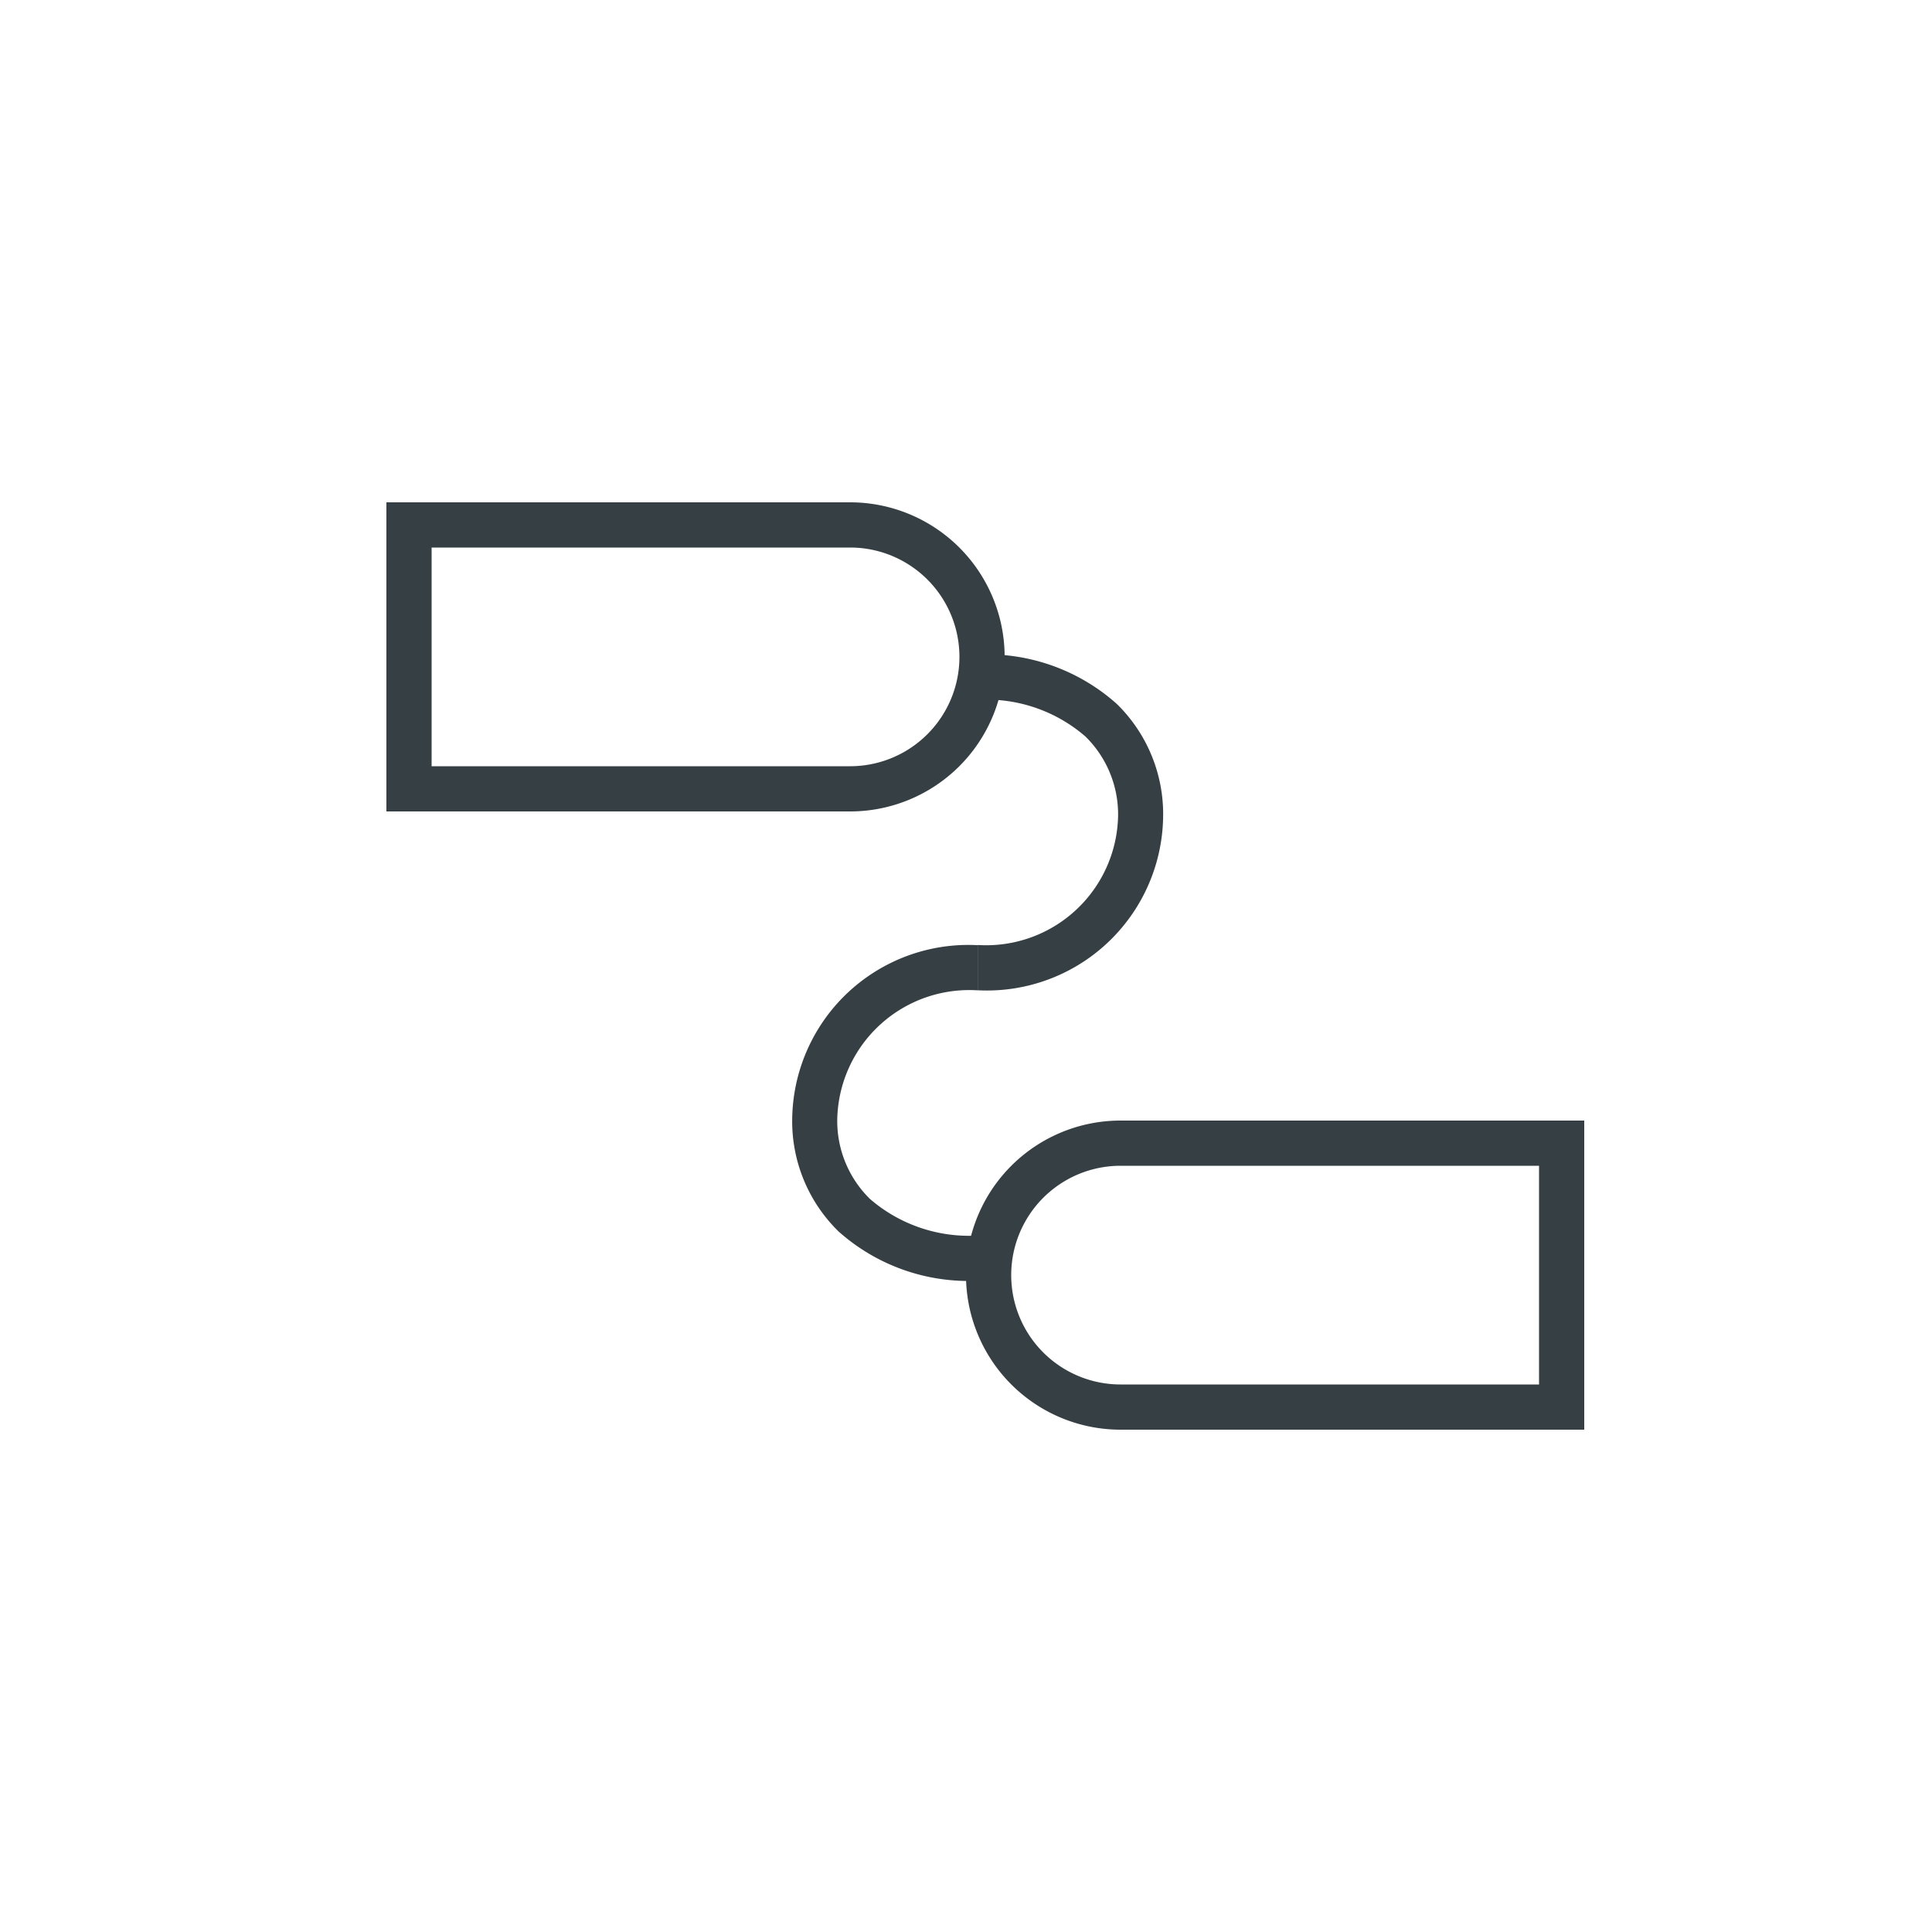 <svg xmlns="http://www.w3.org/2000/svg" xmlns:xlink="http://www.w3.org/1999/xlink" width="50" height="50" viewBox="0 0 50 50">
  <defs>
    <clipPath id="clip-path">
      <rect id="Rectangle_992" data-name="Rectangle 992" width="50" height="50" transform="translate(-7226 -21435)" fill="#fff" stroke="#707070" stroke-width="1"/>
    </clipPath>
  </defs>
  <g id="trx-aprikojums" transform="translate(7226 21435)" clip-path="url(#clip-path)">
    <g id="gumijas" transform="translate(-7376 -22141.949)">
      <g id="Group_1873" data-name="Group 1873" transform="translate(160 719.741)">
        <path id="Path_3780" data-name="Path 3780" d="M-3700.642-20376.9v-1.172a3.415,3.415,0,0,0,3.634-3.34,2.823,2.823,0,0,0-.847-2.057,3.913,3.913,0,0,0-2.787-.947v-1.172a5.047,5.047,0,0,1,3.6,1.277,3.984,3.984,0,0,1,1.2,2.9A4.56,4.56,0,0,1-3700.642-20376.9Z" transform="translate(3715.944 20389.736)" fill="#363f43"/>
        <path id="Path_3781" data-name="Path 3781" d="M0,8.1V6.931A3.416,3.416,0,0,0,3.634,3.589a2.824,2.824,0,0,0-.847-2.057A3.918,3.918,0,0,0,0,.585V-.585A5.052,5.052,0,0,1,3.6.691a3.984,3.984,0,0,1,1.2,2.9A4.56,4.56,0,0,1,0,8.1Z" transform="translate(15.302 19.769) rotate(180)" fill="#363f43"/>
        <path id="Rectangle_763" data-name="Rectangle 763" d="M1.17,1.17V6.83H12a2.83,2.83,0,0,0,0-5.66H1.17M0,0H12a4,4,0,0,1,0,8H0Z" transform="translate(0 0.208)" fill="#363f43"/>
        <path id="Rectangle_764" data-name="Rectangle 764" d="M1.17,1.17V6.83H12a2.83,2.83,0,0,0,0-5.66H1.17M0,0H12a4,4,0,0,1,0,8H0Z" transform="translate(31 24.208) rotate(180)" fill="#363f43"/>
      </g>
    </g>
  </g>
</svg>
